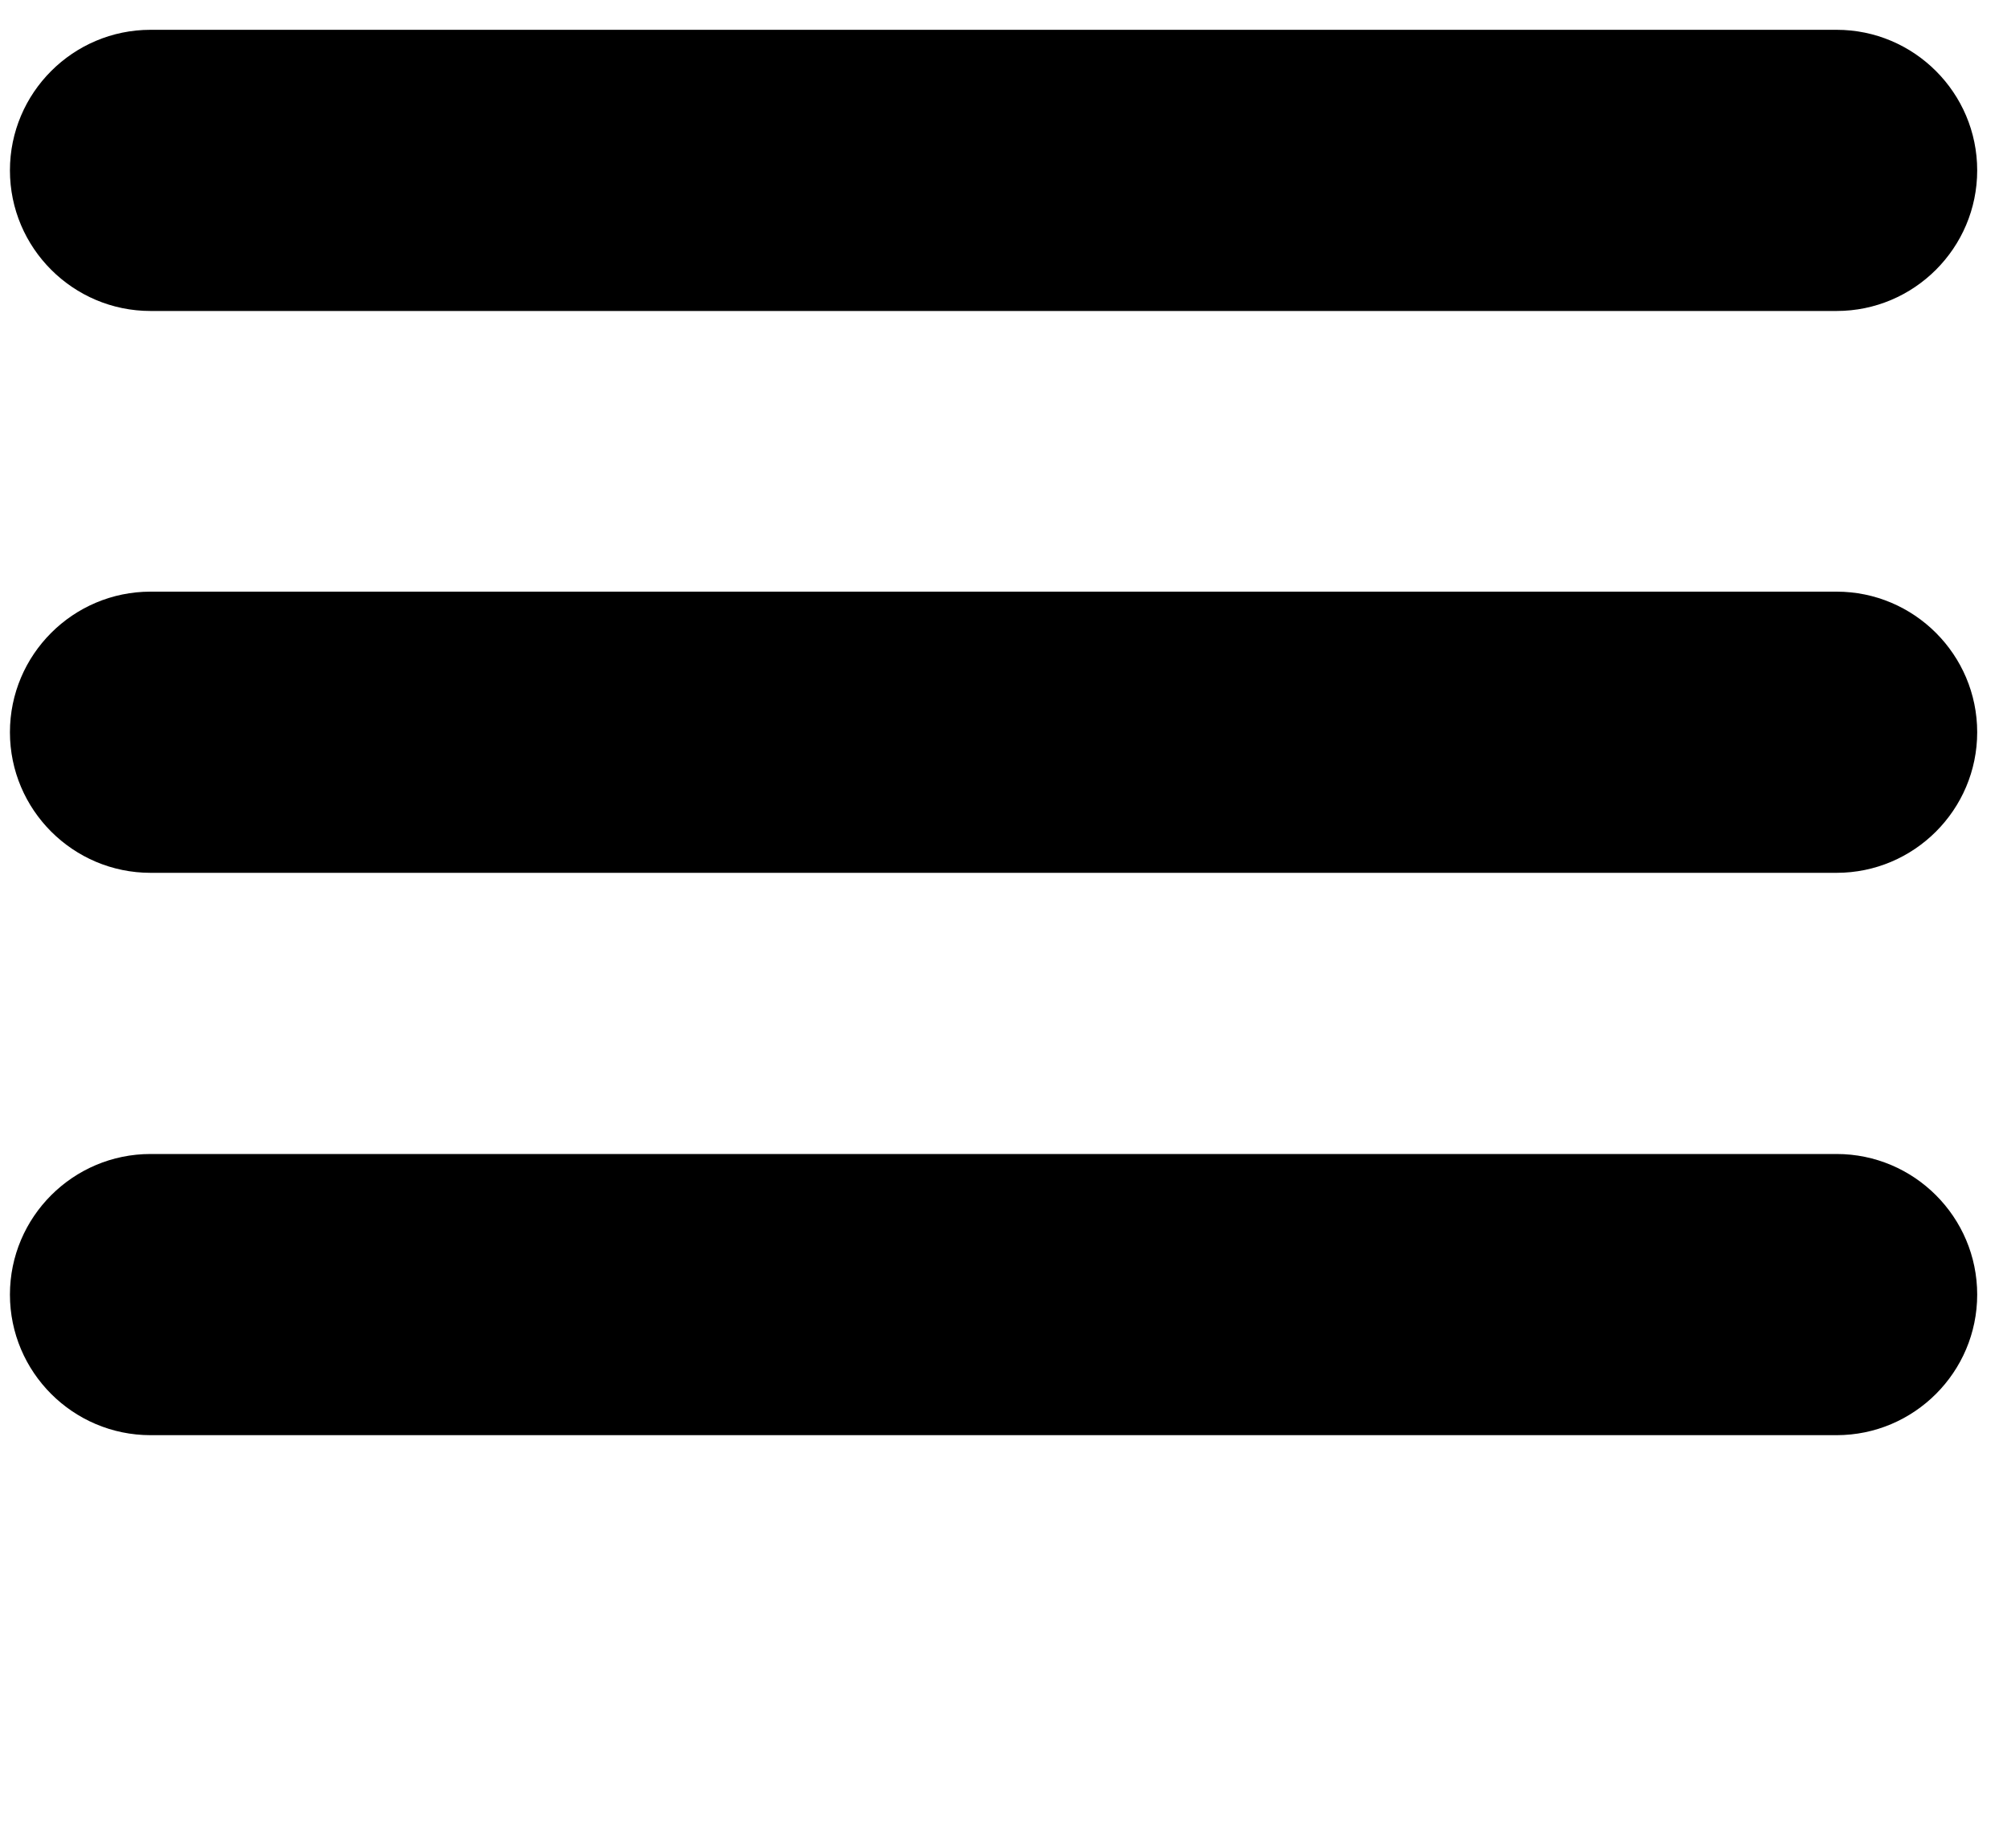 <?xml version="1.0" encoding="utf-8"?>
<!-- Generator: Adobe Illustrator 22.0.1, SVG Export Plug-In . SVG Version: 6.00 Build 0)  -->
<svg version="1.1" id="Layer_1" xmlns="http://www.w3.org/2000/svg" xmlns:xlink="http://www.w3.org/1999/xlink" x="0px" y="0px"
	 viewBox="0 0 404 372" style="enable-background:new 0 0 404 372;" xml:space="preserve">
<path d="M30.3,62.6h339.4c15.6,0,28.3-12.7,28.3-28.3S385.3,6,369.7,6H30.3C14.7,6,2,18.7,2,34.3S14.7,62.6,30.3,62.6z M369.7,119.1
	H30.3C14.7,119.1,2,131.8,2,147.4s12.7,28.3,28.3,28.3h339.4c15.6,0,28.3-12.7,28.3-28.3S385.3,119.1,369.7,119.1z M369.7,232.3
	H30.3C14.7,232.3,2,245,2,260.6s12.7,28.3,28.3,28.3h339.4c15.6,0,28.3-12.7,28.3-28.3S385.3,232.3,369.7,232.3z"/>
</svg>
